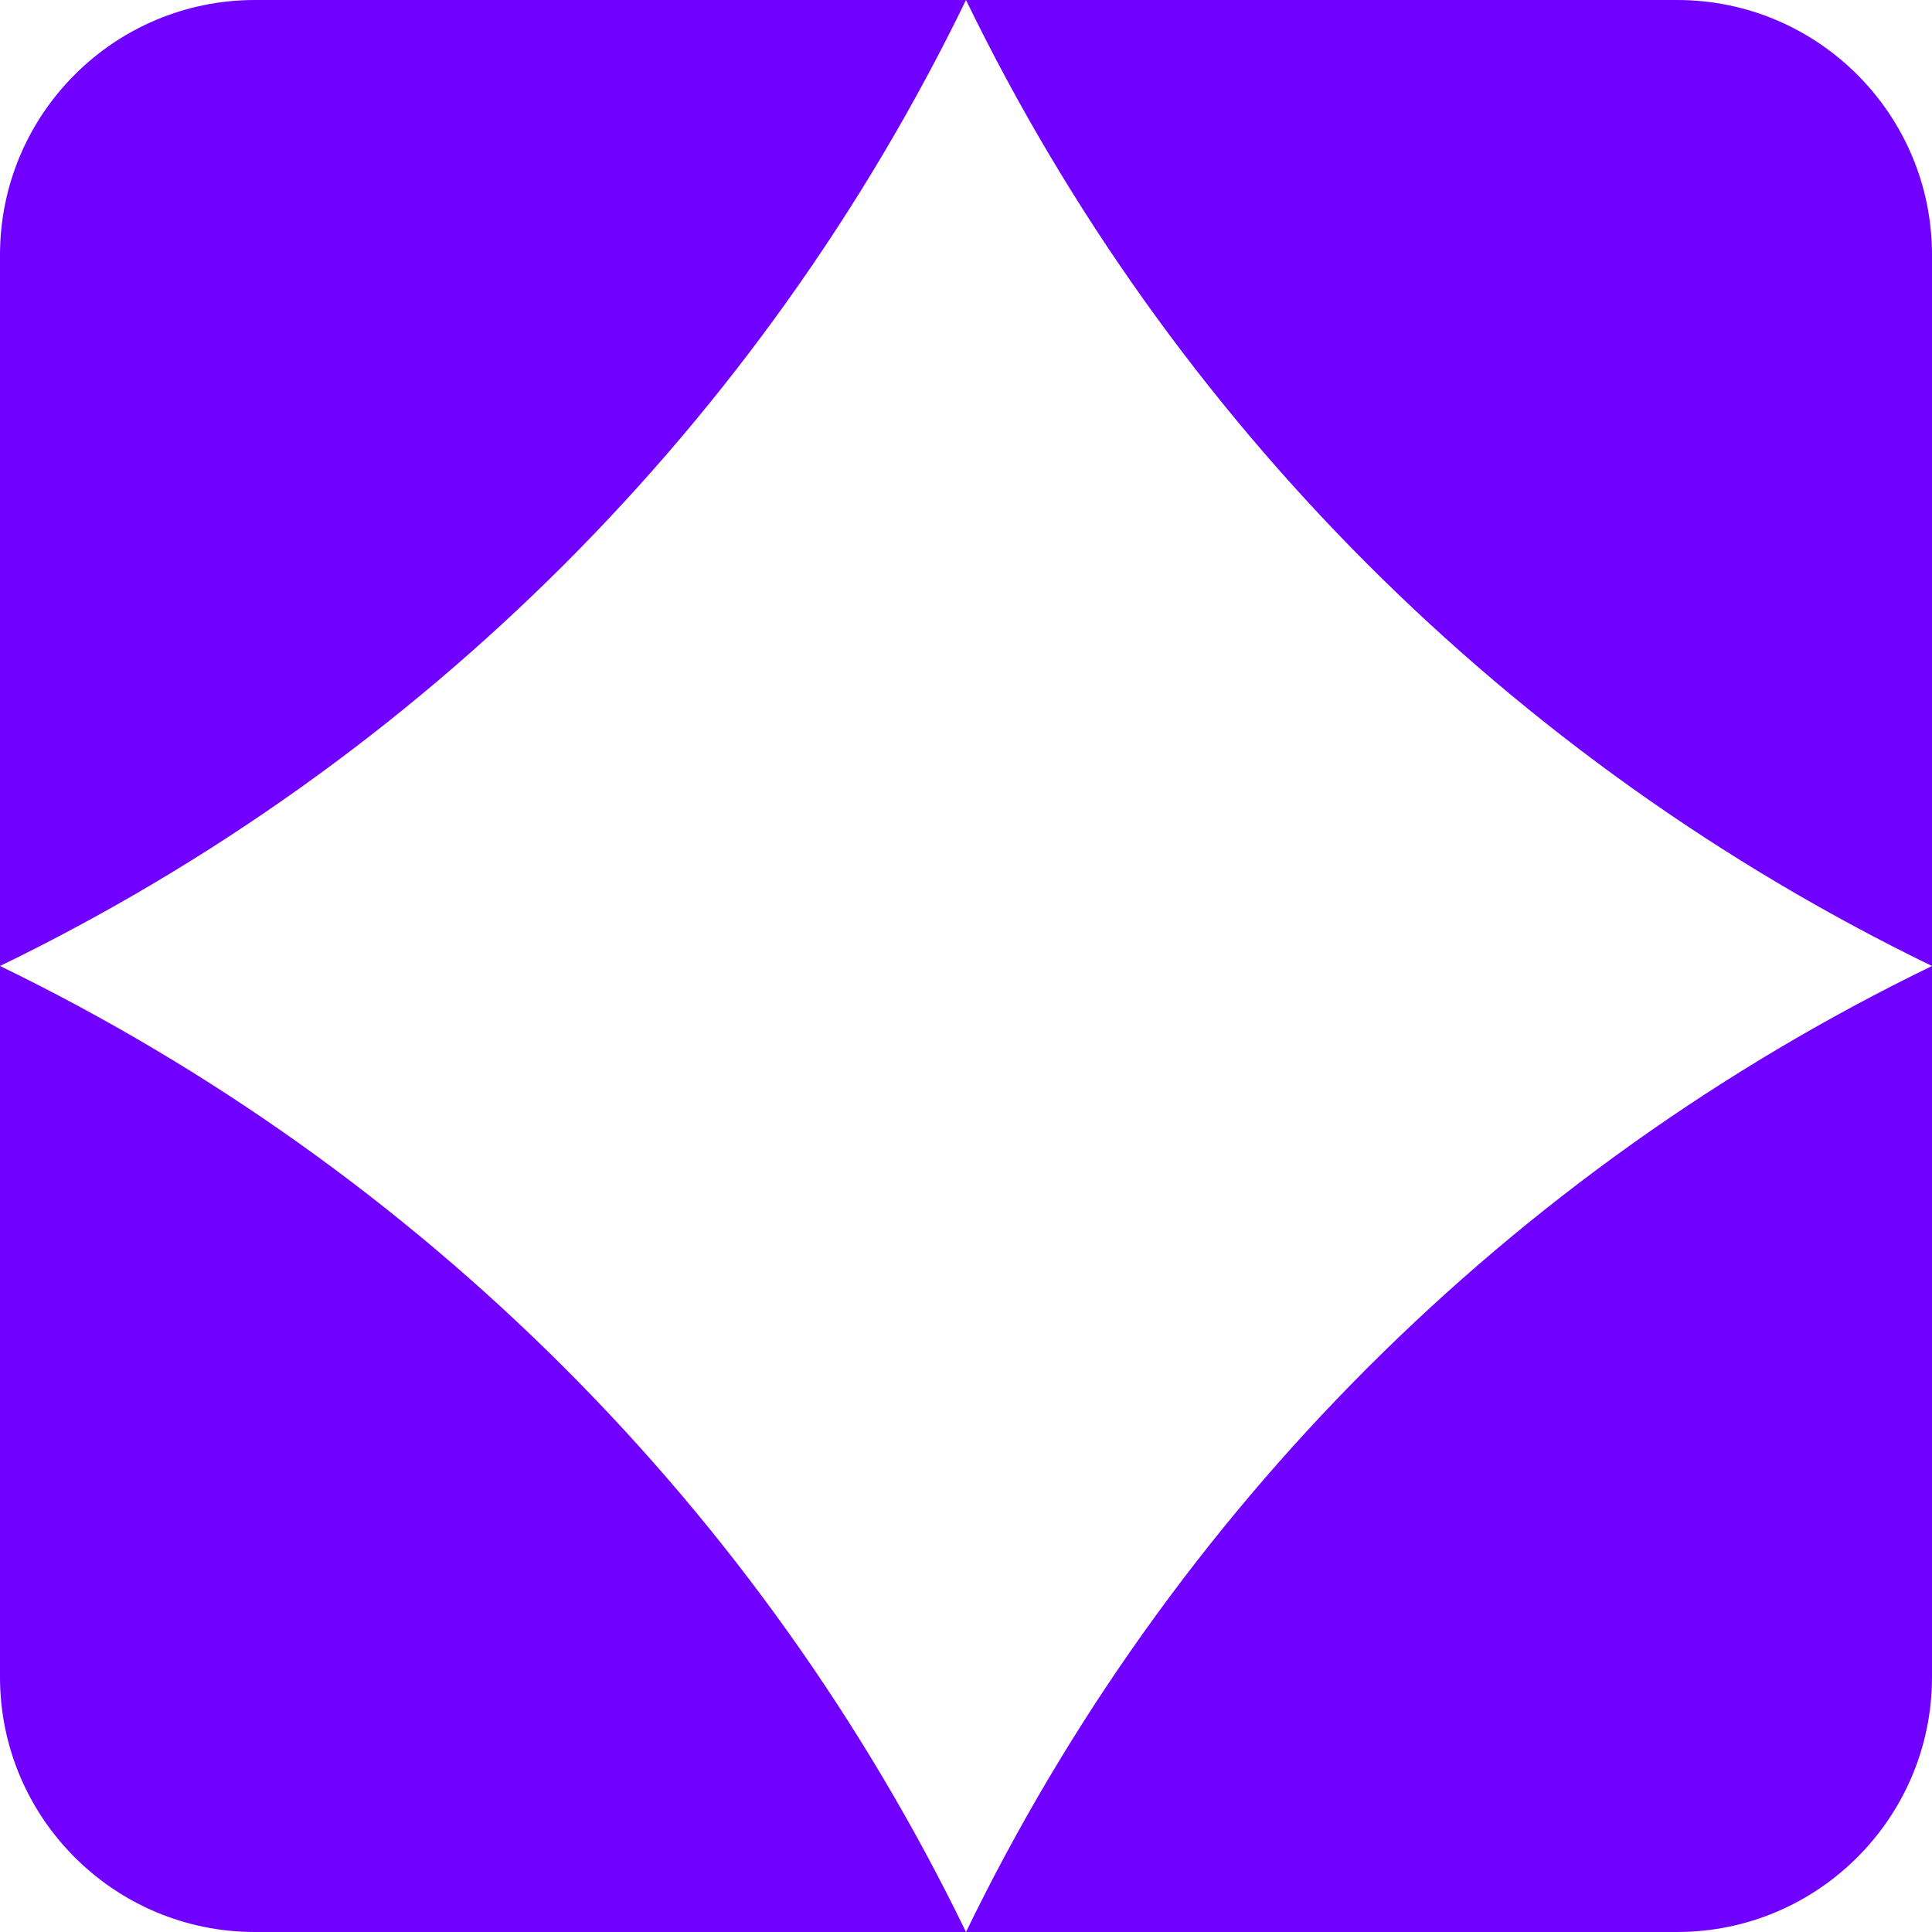 <?xml version="1.0" encoding="UTF-8"?> <svg xmlns="http://www.w3.org/2000/svg" width="180" height="180" viewBox="0 0 180 180" fill="none"><path fill-rule="evenodd" clip-rule="evenodd" d="M90 0H23.76C10.638 0 0 10.638 0 23.76V90V156.24C0 169.362 10.638 180 23.76 180H90H156.24C169.362 180 180 169.362 180 156.24V90V23.76C180 10.638 169.362 0 156.24 0H90ZM90 0C70.955 39.253 39.253 70.955 0 90C39.253 109.045 70.955 140.747 90 180C109.045 140.747 140.747 109.045 180 90C140.747 70.955 109.045 39.253 90 0Z" fill="#7000FF"></path></svg> 